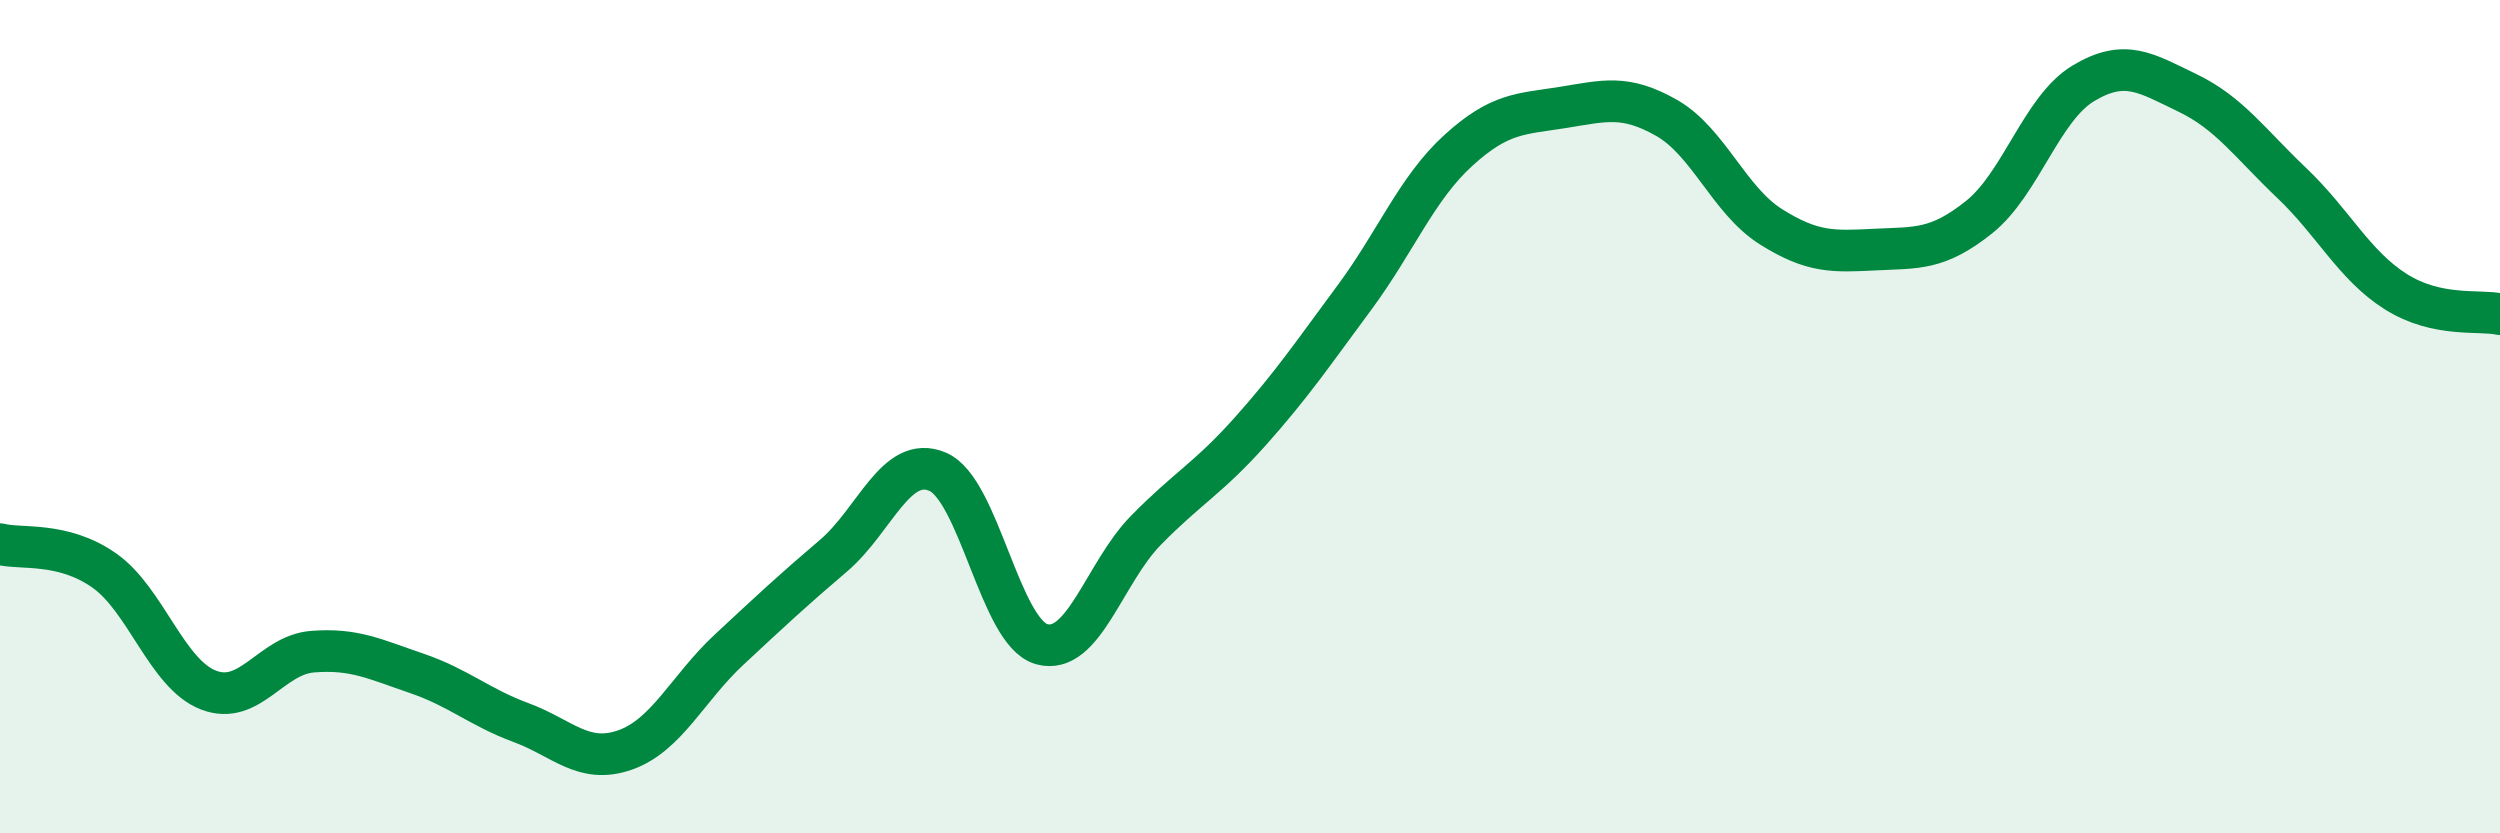 
    <svg width="60" height="20" viewBox="0 0 60 20" xmlns="http://www.w3.org/2000/svg">
      <path
        d="M 0,13.06 C 0.5,13.19 1.5,12.99 2.5,13.69 C 3.5,14.39 4,16.17 5,16.56 C 6,16.95 6.5,15.72 7.5,15.64 C 8.5,15.56 9,15.82 10,16.16 C 11,16.5 11.5,16.97 12.5,17.34 C 13.5,17.71 14,18.35 15,18 C 16,17.65 16.5,16.52 17.5,15.59 C 18.5,14.66 19,14.19 20,13.34 C 21,12.49 21.5,10.9 22.5,11.32 C 23.5,11.74 24,15.18 25,15.46 C 26,15.74 26.5,13.75 27.5,12.73 C 28.5,11.71 29,11.48 30,10.36 C 31,9.24 31.5,8.5 32.5,7.15 C 33.5,5.8 34,4.52 35,3.61 C 36,2.7 36.5,2.74 37.5,2.58 C 38.5,2.42 39,2.26 40,2.83 C 41,3.4 41.5,4.81 42.5,5.44 C 43.5,6.07 44,6.04 45,5.99 C 46,5.94 46.5,6.01 47.5,5.21 C 48.5,4.41 49,2.6 50,2 C 51,1.4 51.5,1.75 52.5,2.23 C 53.5,2.71 54,3.44 55,4.39 C 56,5.34 56.5,6.37 57.5,7 C 58.5,7.63 59.5,7.43 60,7.54L60 20L0 20Z"
        fill="#008740"
        opacity="0.1"
        stroke-linecap="round"
        stroke-linejoin="round"
      />
      <path
        d="M 0,13.06 C 0.5,13.19 1.5,12.99 2.5,13.69 C 3.5,14.39 4,16.17 5,16.56 C 6,16.95 6.5,15.72 7.5,15.64 C 8.5,15.56 9,15.82 10,16.16 C 11,16.5 11.5,16.97 12.5,17.34 C 13.5,17.71 14,18.35 15,18 C 16,17.65 16.5,16.52 17.5,15.59 C 18.5,14.66 19,14.19 20,13.34 C 21,12.49 21.5,10.9 22.5,11.32 C 23.5,11.74 24,15.18 25,15.46 C 26,15.74 26.5,13.75 27.5,12.73 C 28.5,11.71 29,11.48 30,10.36 C 31,9.24 31.5,8.5 32.5,7.15 C 33.5,5.8 34,4.52 35,3.61 C 36,2.7 36.5,2.74 37.5,2.58 C 38.5,2.42 39,2.26 40,2.83 C 41,3.4 41.5,4.81 42.5,5.44 C 43.5,6.07 44,6.04 45,5.99 C 46,5.94 46.5,6.01 47.5,5.21 C 48.5,4.41 49,2.6 50,2 C 51,1.4 51.5,1.75 52.5,2.23 C 53.5,2.71 54,3.44 55,4.39 C 56,5.34 56.5,6.37 57.5,7 C 58.5,7.63 59.5,7.43 60,7.54"
        stroke="#008740"
        stroke-width="1"
        fill="none"
        stroke-linecap="round"
        stroke-linejoin="round"
      />
    </svg>
  
